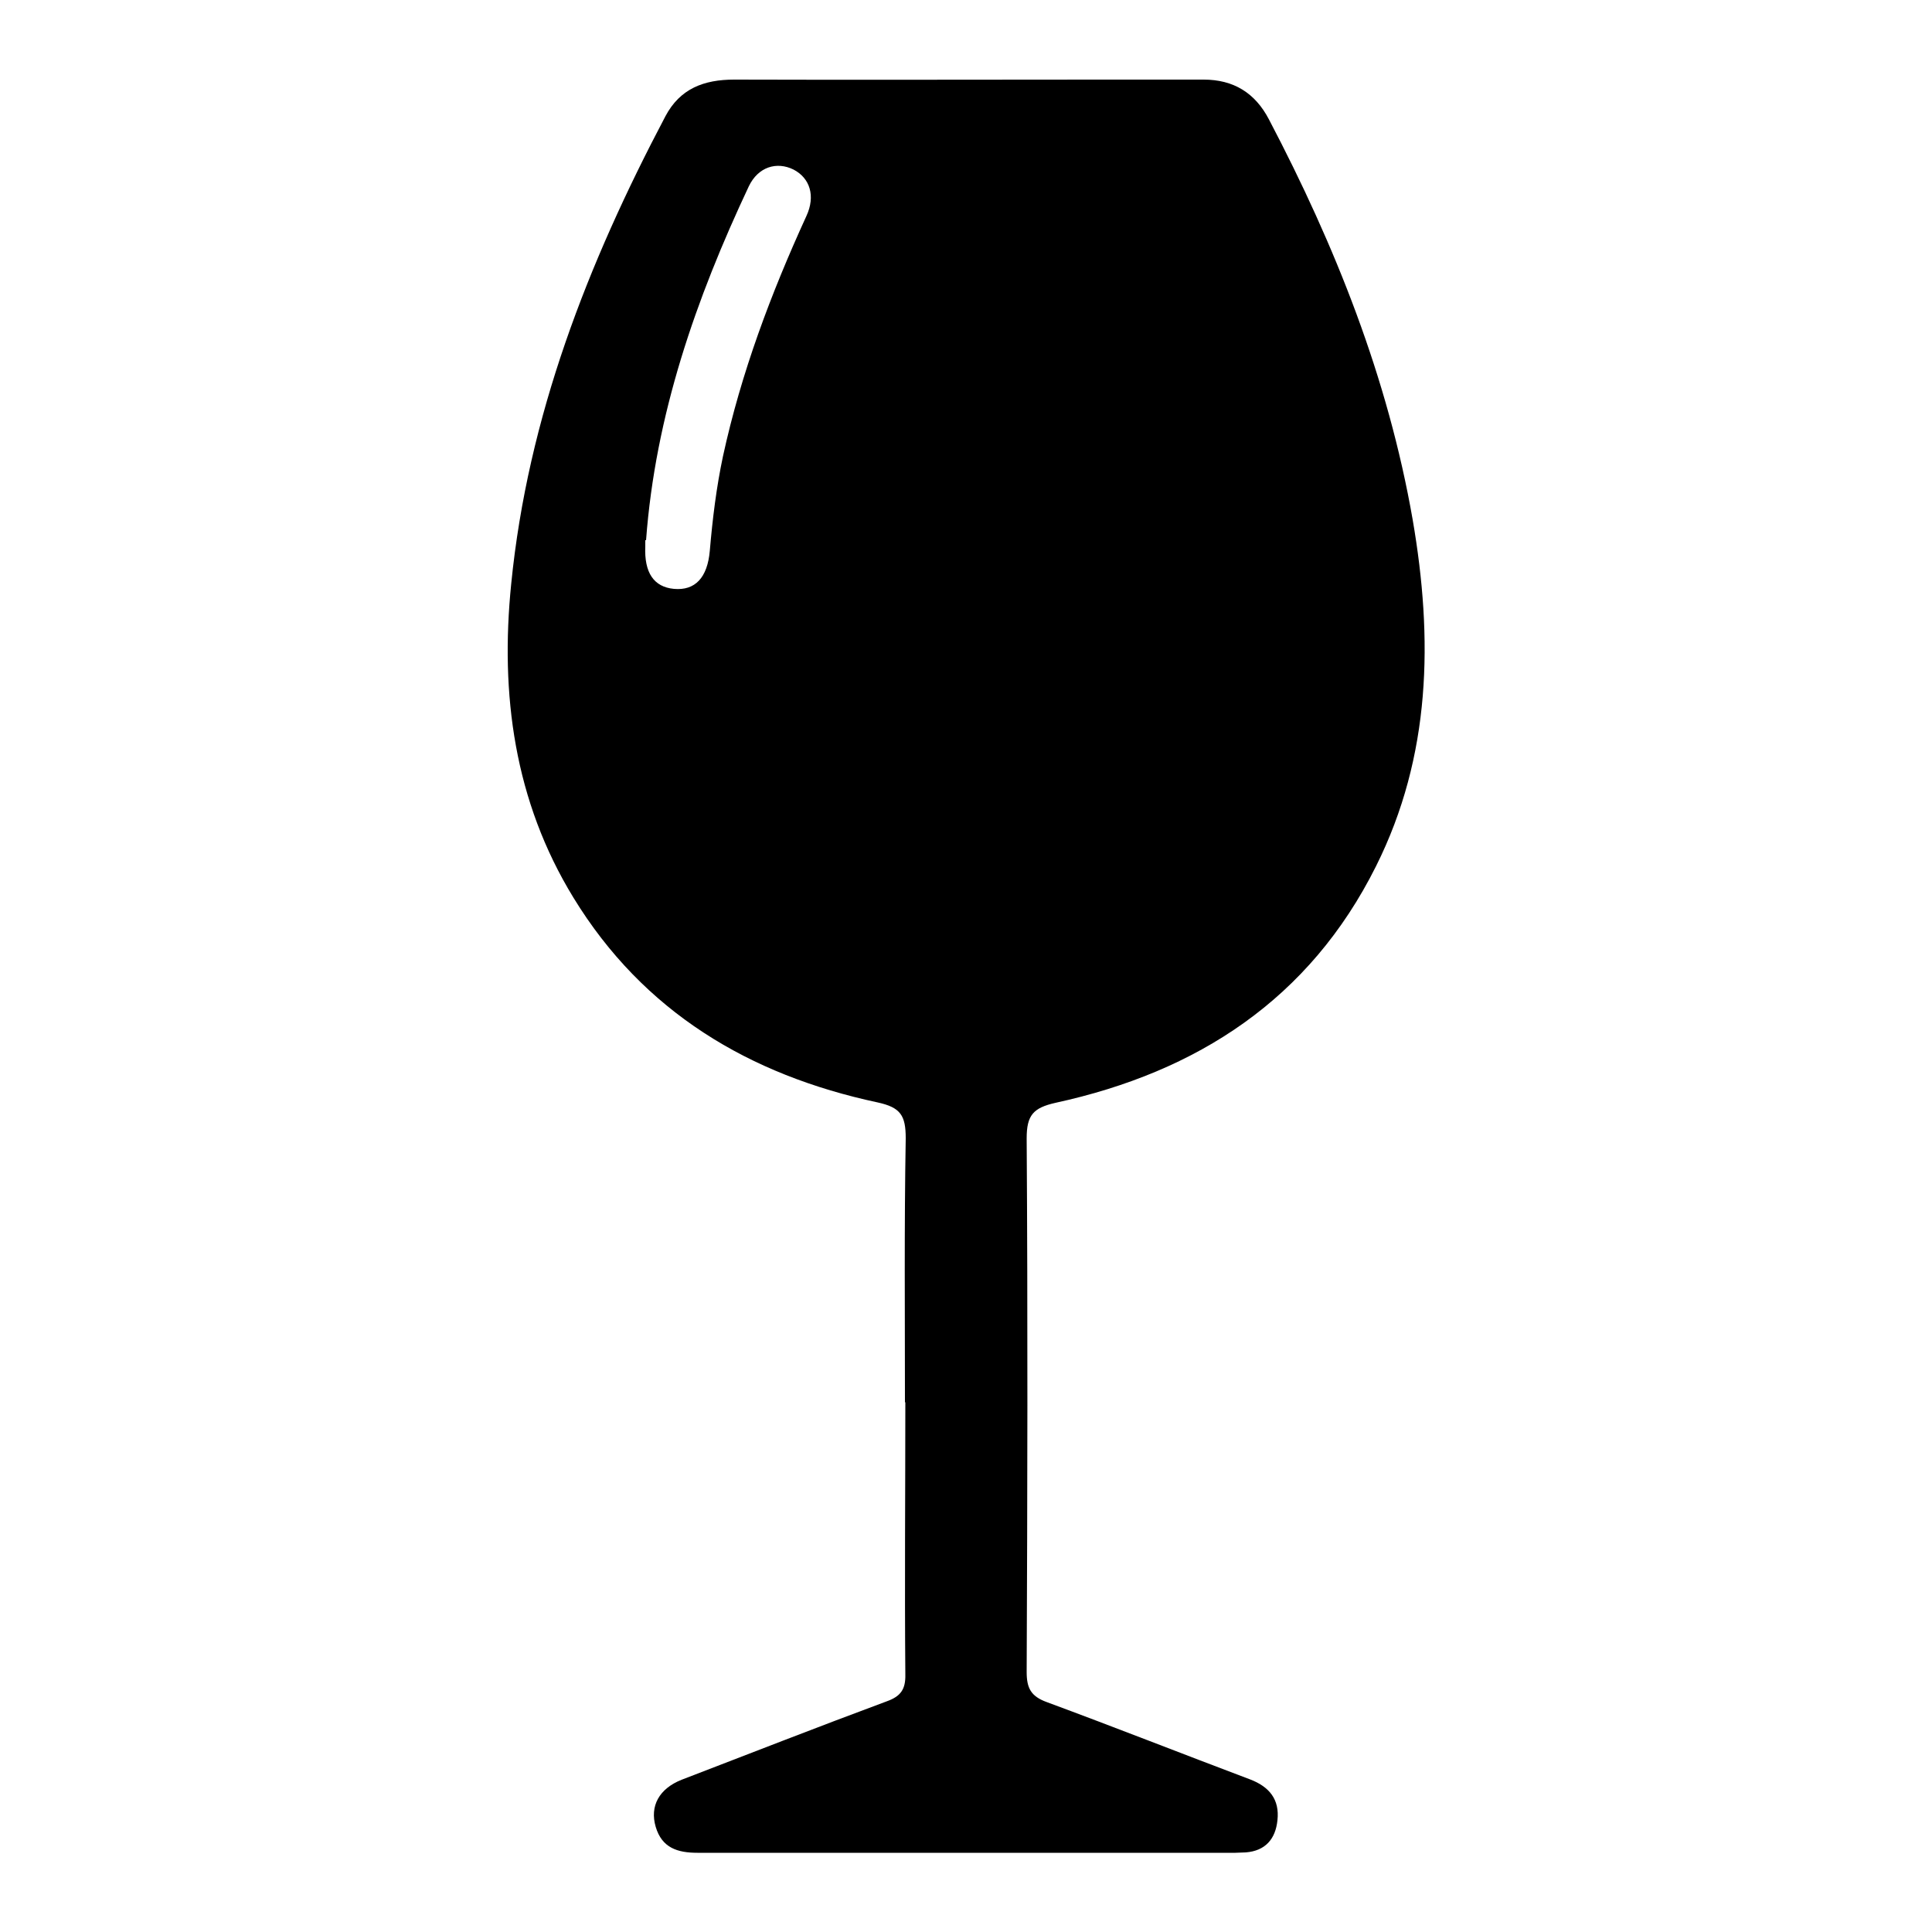 <?xml version="1.0" encoding="UTF-8"?>
<svg id="Calque_1" data-name="Calque 1" xmlns="http://www.w3.org/2000/svg" viewBox="0 0 50 50">
  <defs>
    <style>
      .cls-1 {
        fill: #000;
        stroke-width: 0px;
      }
    </style>
  </defs>
  <path class="cls-1" d="M23.42,36.29c0-2.28-.02-4.55.02-6.83,0-.59-.13-.8-.73-.93-3.32-.71-6.06-2.34-7.87-5.3-1.53-2.5-1.9-5.26-1.61-8.12.43-4.33,1.98-8.29,3.99-12.1.38-.72,1-.95,1.78-.95,3.15.01,6.31,0,9.46,0,.9,0,1.79,0,2.69,0,.77,0,1.33.34,1.69,1.03,1.72,3.28,3.08,6.69,3.72,10.36.53,3.08.48,6.11-.95,8.97-1.72,3.44-4.62,5.32-8.29,6.12-.58.13-.75.32-.75.92.03,4.6.02,9.21,0,13.81,0,.42.11.63.52.78,1.76.65,3.51,1.34,5.26,2,.5.19.77.52.71,1.06-.05.48-.31.79-.82.83-.09,0-.18.01-.27.01-4.64,0-9.28,0-13.92,0-.52,0-.92-.13-1.08-.67-.16-.54.09-.99.67-1.22,1.77-.68,3.53-1.37,5.31-2.03.36-.13.49-.31.48-.7-.02-2.35,0-4.69,0-7.04ZM16.7,13.98c0,.05,0,.11,0,.16-.03.68.22,1.05.74,1.1.55.05.87-.29.93-.99.07-.82.17-1.64.34-2.44.47-2.16,1.24-4.21,2.16-6.22.24-.52.09-.98-.33-1.2-.44-.22-.92-.07-1.16.43-1.37,2.91-2.42,5.92-2.66,9.16Z"/>
</svg>